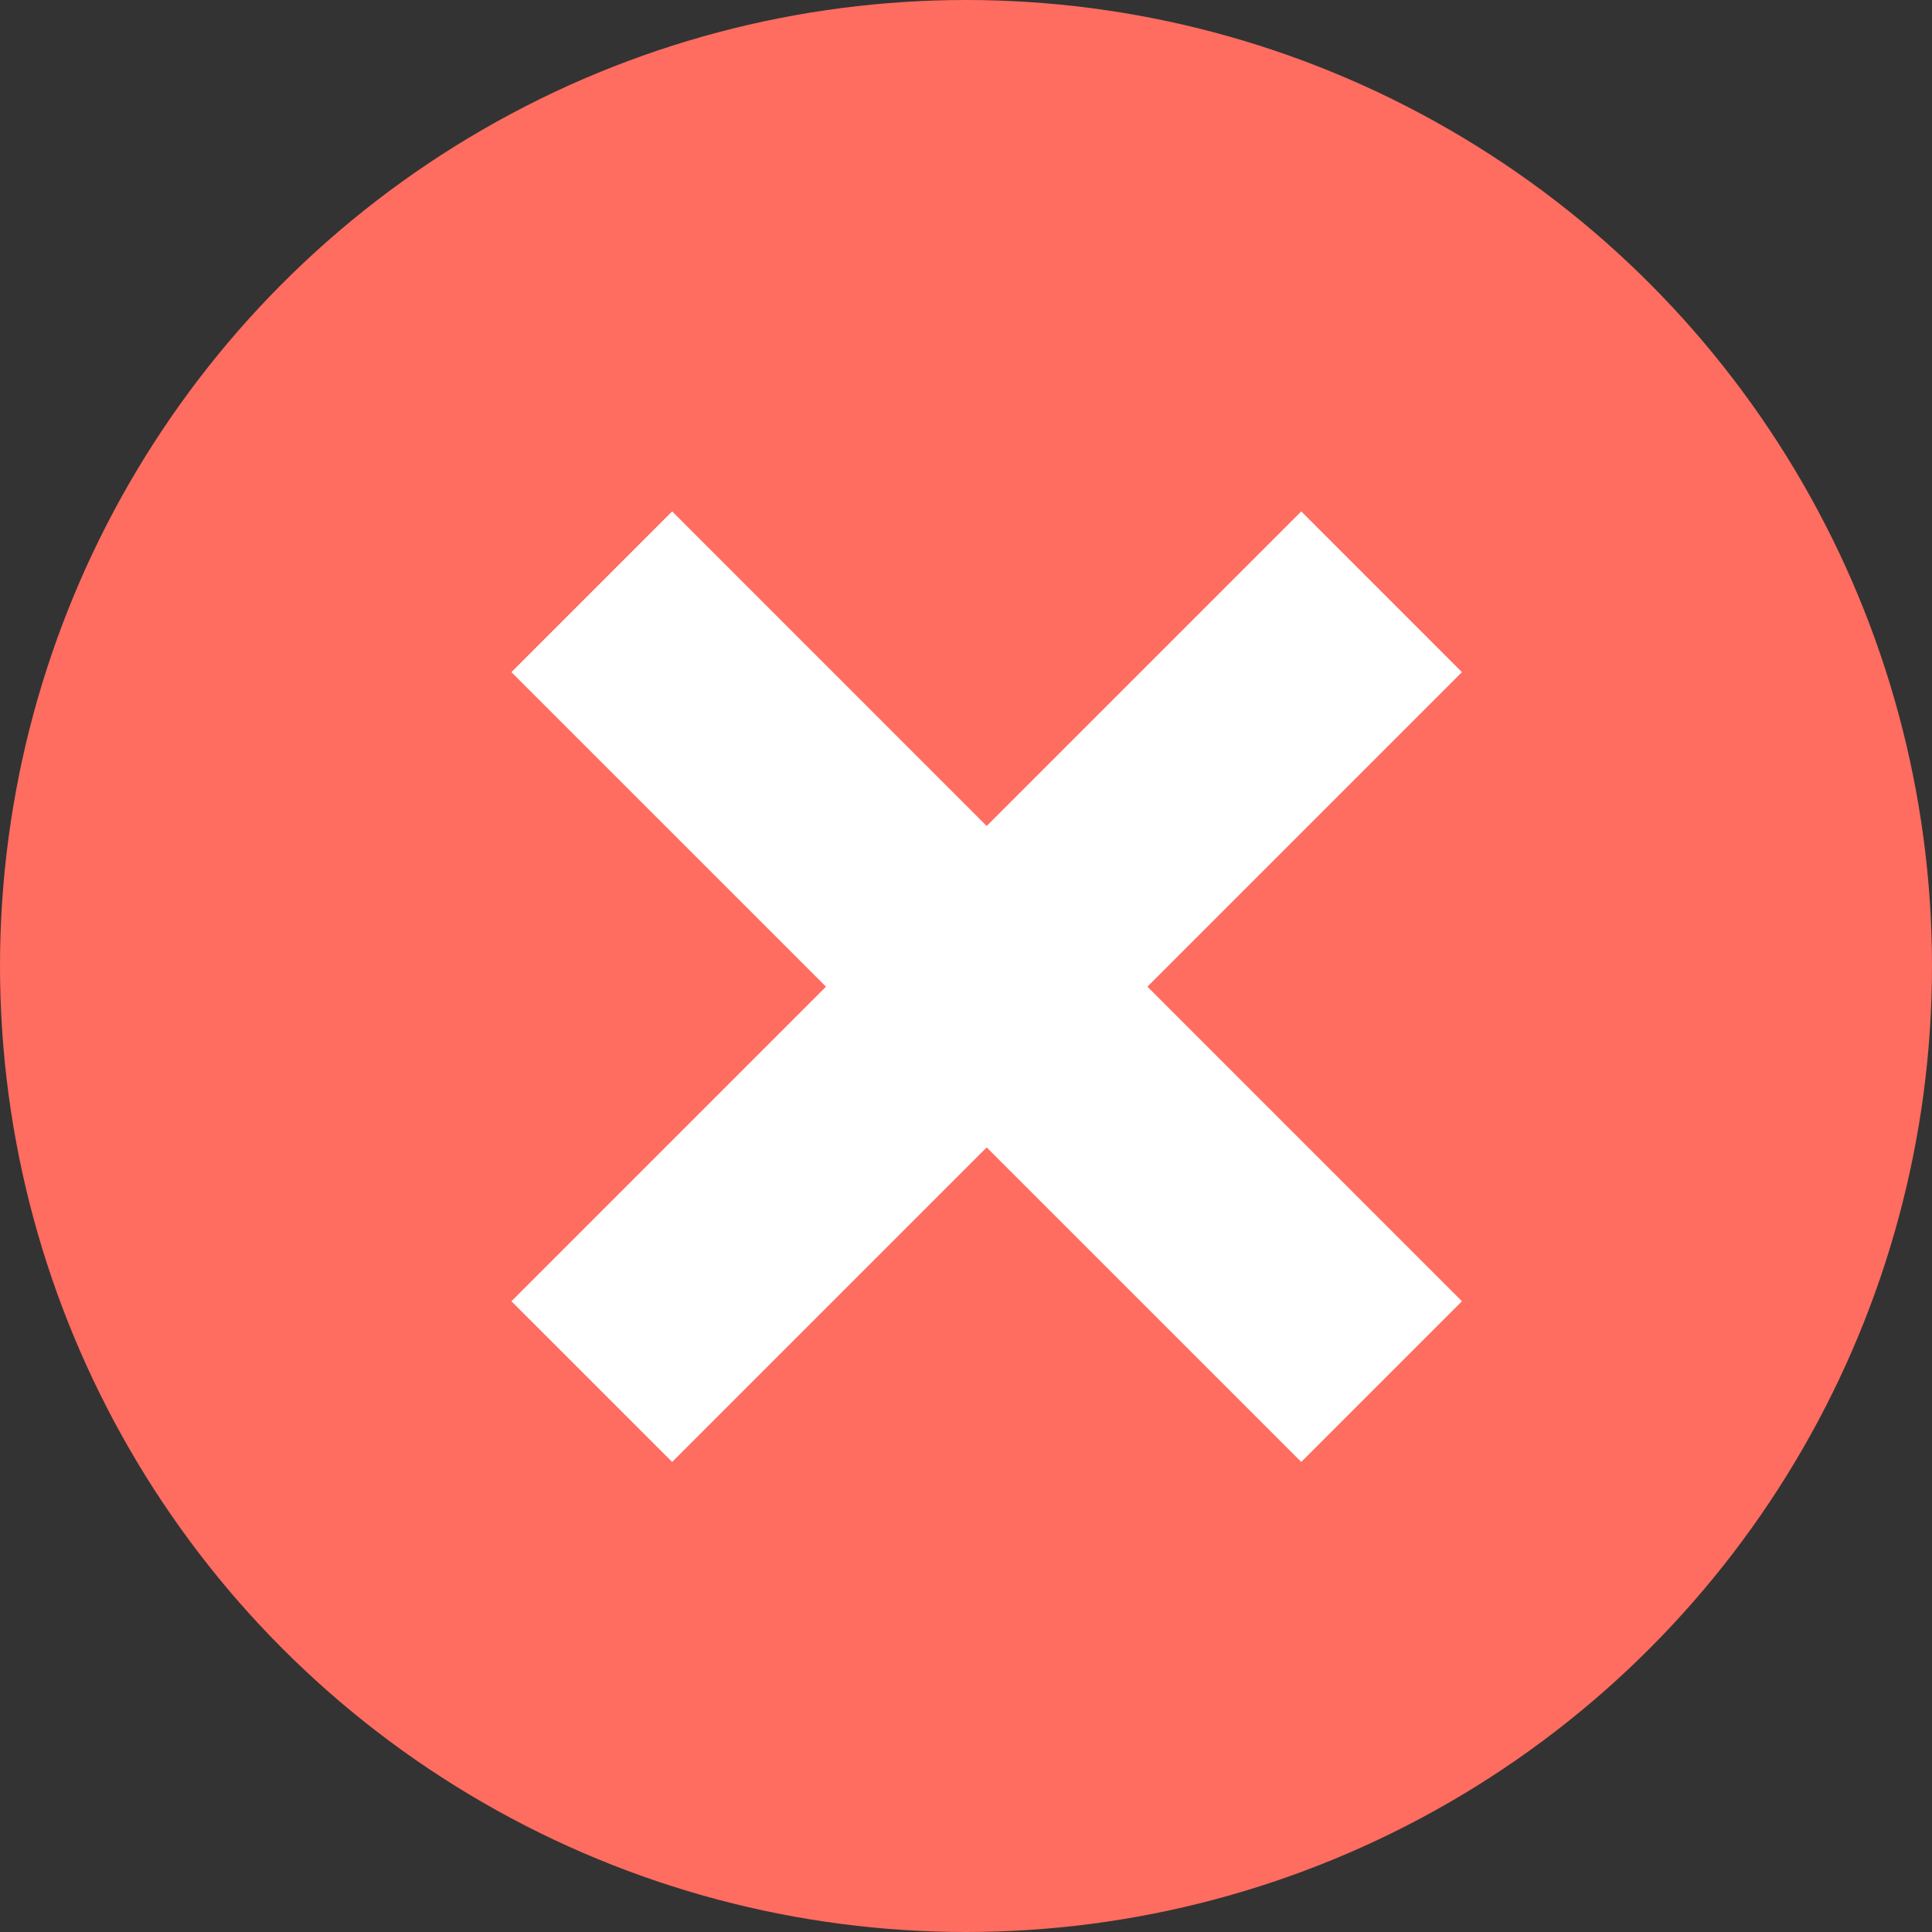 <?xml version="1.0" encoding="UTF-8"?>
<svg width="40px" height="40px" viewBox="0 0 40 40" version="1.1" xmlns="http://www.w3.org/2000/svg" xmlns:xlink="http://www.w3.org/1999/xlink">
    <rect x="0" y="0" width="40" height="40" fill="#333333" stroke="none"/>
    <!-- Generator: Sketch 56.2 (81672) - https://sketch.com -->
    <title>Icon/warning-circle</title>
    <desc>Created with Sketch.</desc>
    <g id="页面-1" stroke="none" stroke-width="1" fill="none" fill-rule="evenodd">
        <g id="01黑屏告警弹窗_云平台" transform="translate(-613, -360)">
            <g id="Feedback/Modal/Message/Error" transform="translate(560, 290)">
                <g id="编组" transform="translate(53, 67)">
                    <g id="Icon/Stutas/error-circle" transform="translate(0, 3)">
                        <g id="错误icon">
                            <circle id="椭圆形-copy" fill="#FF6C60" fill-rule="nonzero" cx="20" cy="20" r="20"></circle>
                            <path d="M23.756,20.428 L30.268,26.941 L26.941,30.268 L20.428,23.756 L13.916,30.268 L10.588,26.941 L17.101,20.428 L10.588,13.916 L13.916,10.588 L20.428,17.101 L26.941,10.588 L30.268,13.916 L23.756,20.428 Z" id="合并形状" fill="#FFFFFF" fill-rule="nonzero"></path>
                        </g>
                    </g>
                </g>
            </g>
        </g>
    </g>
</svg>
